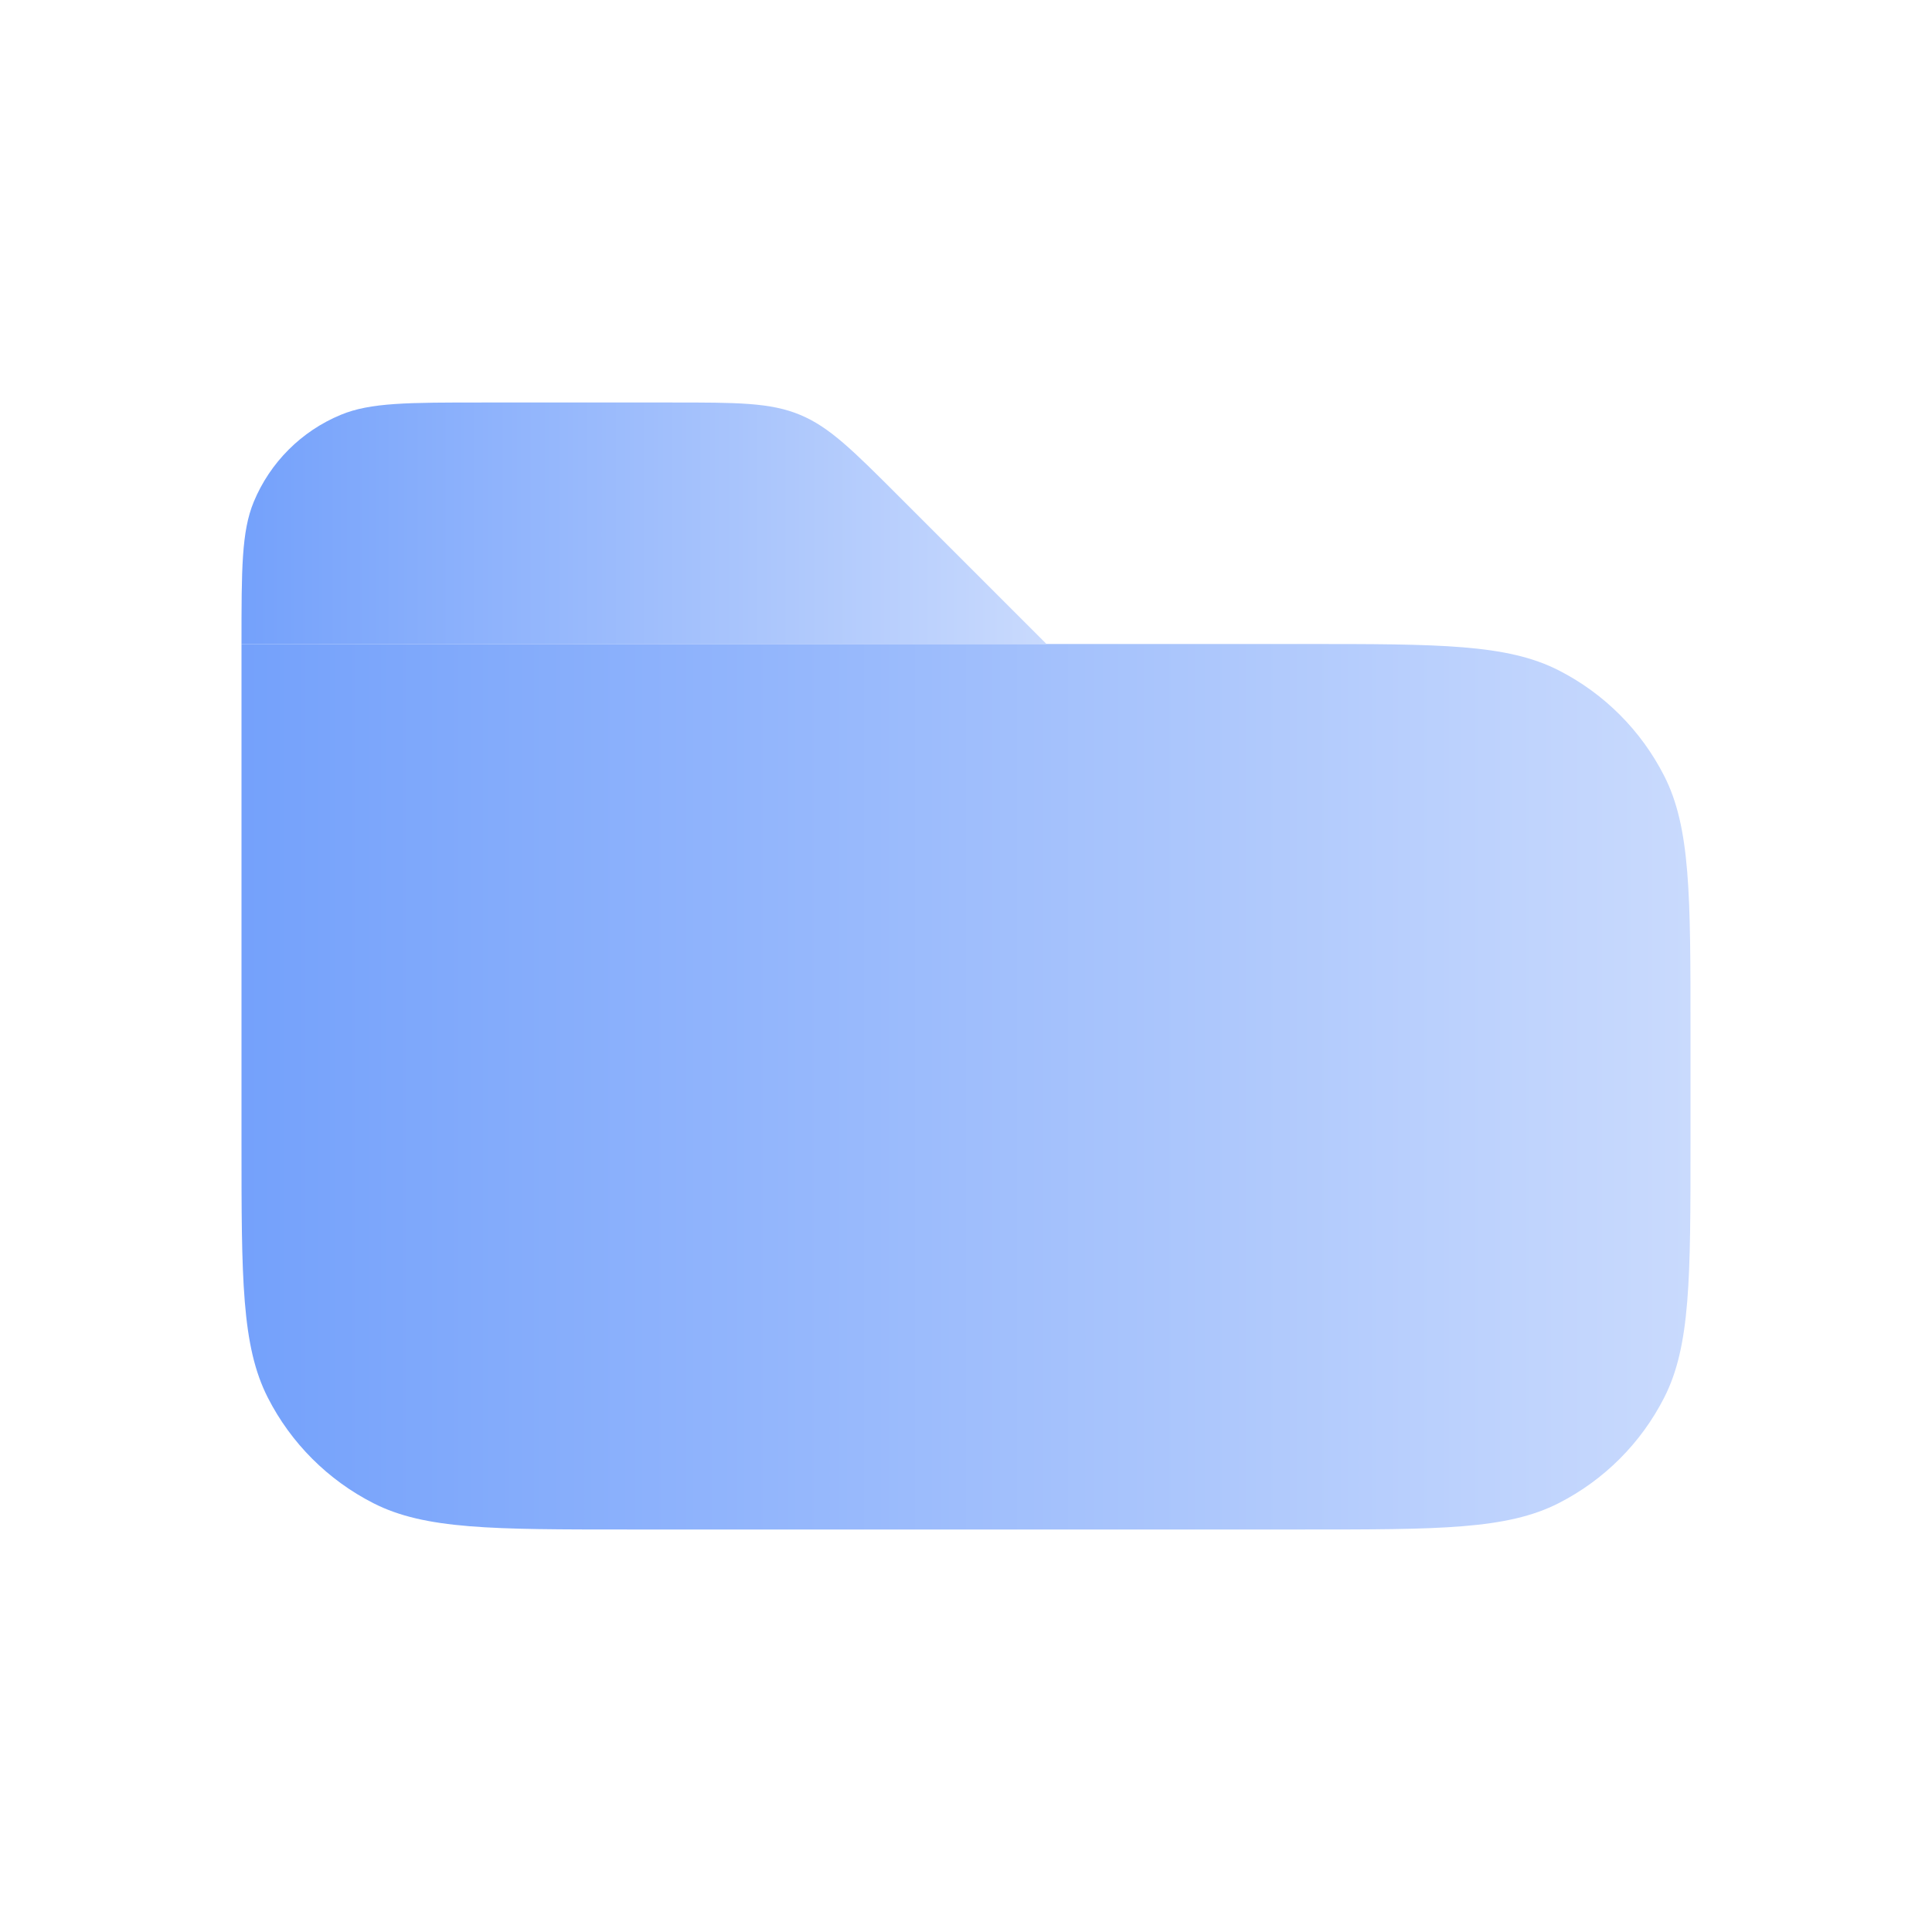 <svg width="48" height="48" viewBox="0 0 48 48" fill="none" xmlns="http://www.w3.org/2000/svg">
<path d="M6 16H32.4C35.76 16 37.441 16 38.724 16.654C39.853 17.229 40.771 18.147 41.346 19.276C42 20.559 42 22.24 42 25.6V28.4C42 31.76 42 33.441 41.346 34.724C40.771 35.853 39.853 36.771 38.724 37.346C37.441 38 35.76 38 32.4 38H15.6C12.24 38 10.559 38 9.276 37.346C8.147 36.771 7.229 35.853 6.654 34.724C6 33.441 6 31.76 6 28.4V16Z" fill="url(#paint0_linear_1_5641)"/>
<path d="M6 16C6 14.136 6 13.204 6.304 12.469C6.71 11.489 7.489 10.71 8.469 10.305C9.204 10 10.136 10 12 10H16.686C18.321 10 19.139 10 19.874 10.305C20.609 10.609 21.187 11.187 22.343 12.343L26 16H6Z" fill="url(#paint1_linear_1_5641)"/>
<defs>
<linearGradient id="paint0_linear_1_5641" x1="6" y1="27" x2="42" y2="27" gradientUnits="userSpaceOnUse">
<stop stop-color="#74A1FB"/>
<stop offset="1" stop-color="#C9DAFD"/>
</linearGradient>
<linearGradient id="paint1_linear_1_5641" x1="6" y1="13" x2="26" y2="13" gradientUnits="userSpaceOnUse">
<stop stop-color="#74A1FB"/>
<stop offset="1" stop-color="#C9DAFD"/>
</linearGradient>
</defs>
</svg>
